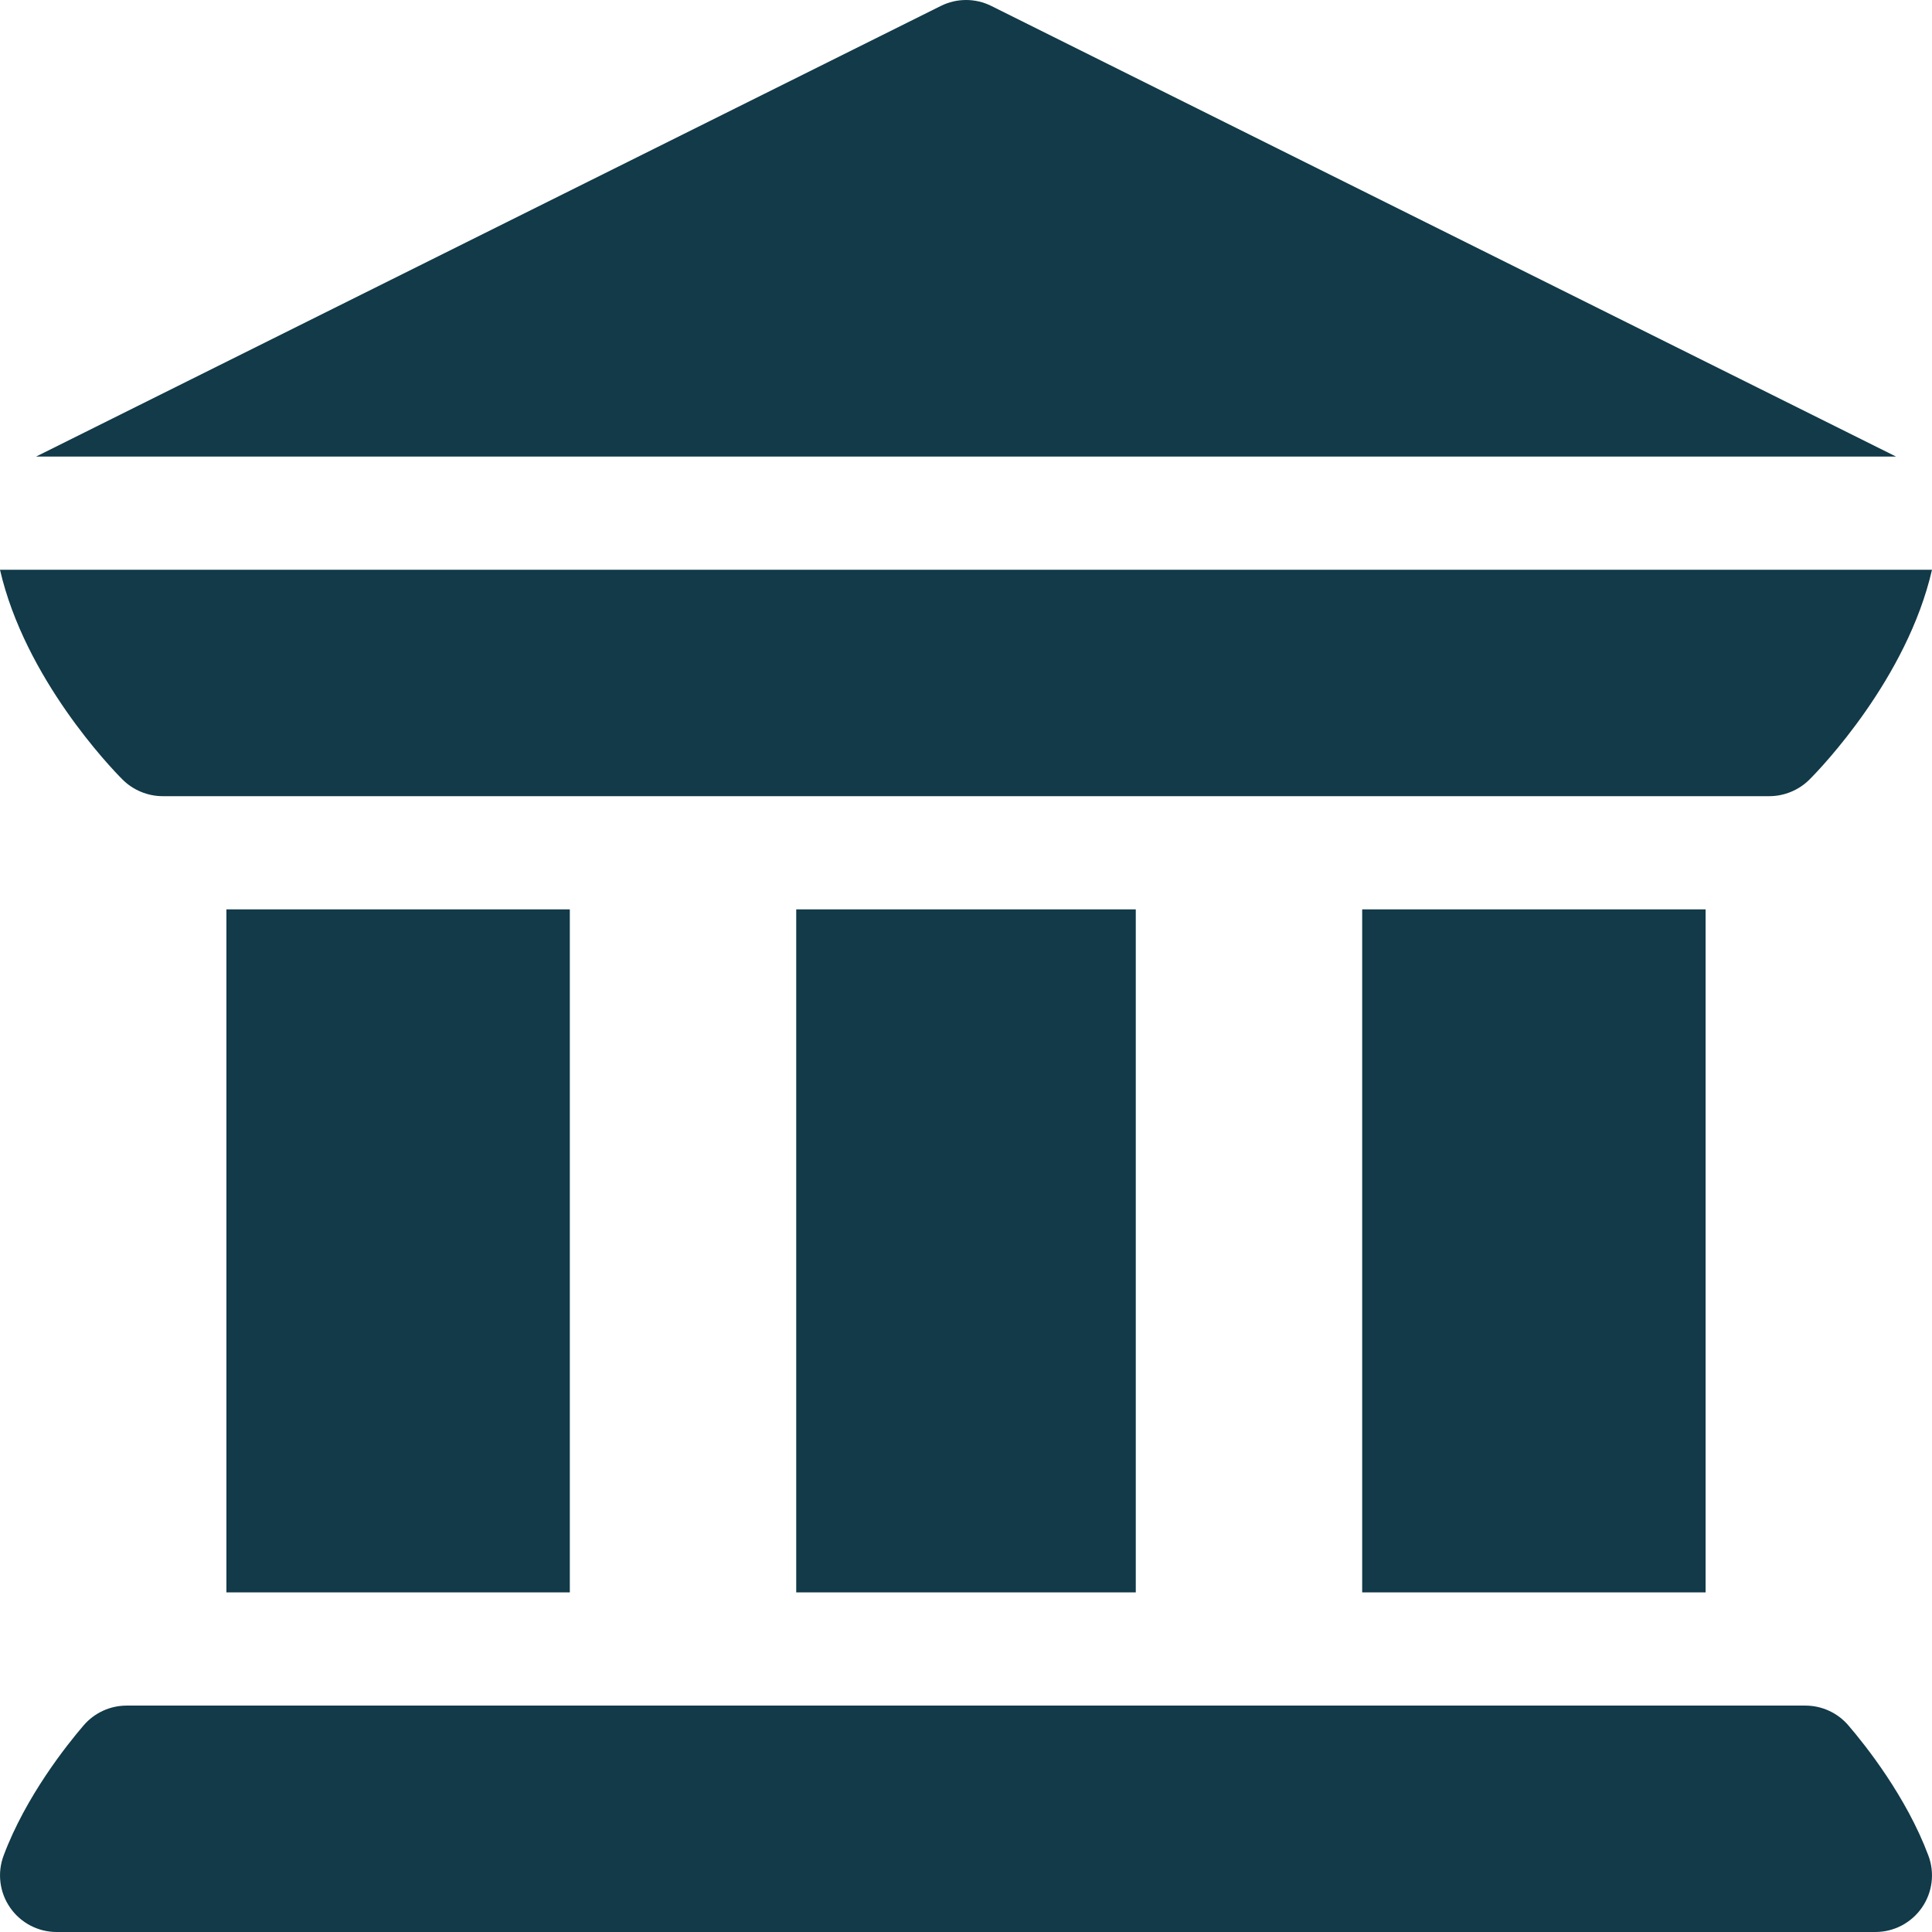 <?xml version="1.0" encoding="UTF-8"?>
<svg xmlns="http://www.w3.org/2000/svg" width="32" height="32" viewBox="0 0 32 32" fill="none">
  <g clip-path="url(#clip0_30_8795)">
    <path d="M0.168 31.597C0.343 31.849 0.63 32 0.938 32H31.062C31.37 32 31.657 31.849 31.832 31.597C32.008 31.344 32.048 31.022 31.94 30.734C31.575 29.757 30.892 28.9 30.615 28.578C30.437 28.37 30.177 28.25 29.903 28.25H2.097C1.823 28.25 1.563 28.37 1.385 28.578C1.108 28.9 0.425 29.757 0.06 30.734C-0.048 31.022 -0.008 31.344 0.168 31.597Z" fill="#123A48"></path>
    <path d="M3.75 15.062H9.438V26.375H3.75V15.062Z" fill="#123A48"></path>
    <path d="M13.188 15.062H18.812V26.375H13.188V15.062Z" fill="#123A48"></path>
    <path d="M22.562 15.062H28.25V26.375H22.562V15.062Z" fill="#123A48"></path>
    <path d="M2.029 12.911C2.205 13.088 2.45 13.187 2.692 13.187C2.692 13.187 2.693 13.187 2.693 13.187C2.693 13.187 2.693 13.187 2.693 13.187H29.307C29.307 13.187 29.307 13.187 29.307 13.187C29.307 13.187 29.307 13.187 29.308 13.187C29.55 13.187 29.795 13.088 29.971 12.911C30.162 12.721 31.587 11.236 32 9.437H0C0.413 11.236 1.838 12.721 2.029 12.911Z" fill="#123A48"></path>
    <path d="M31.404 7.562L16.42 0.099C16.157 -0.033 15.845 -0.033 15.582 0.099L0.598 7.562H31.404Z" fill="#123A48"></path>
  </g>
  <defs>
    <clipPath id="clip0_30_8795">
      <rect width="32" height="32" fill="white"></rect>
    </clipPath>
  </defs>
</svg>
